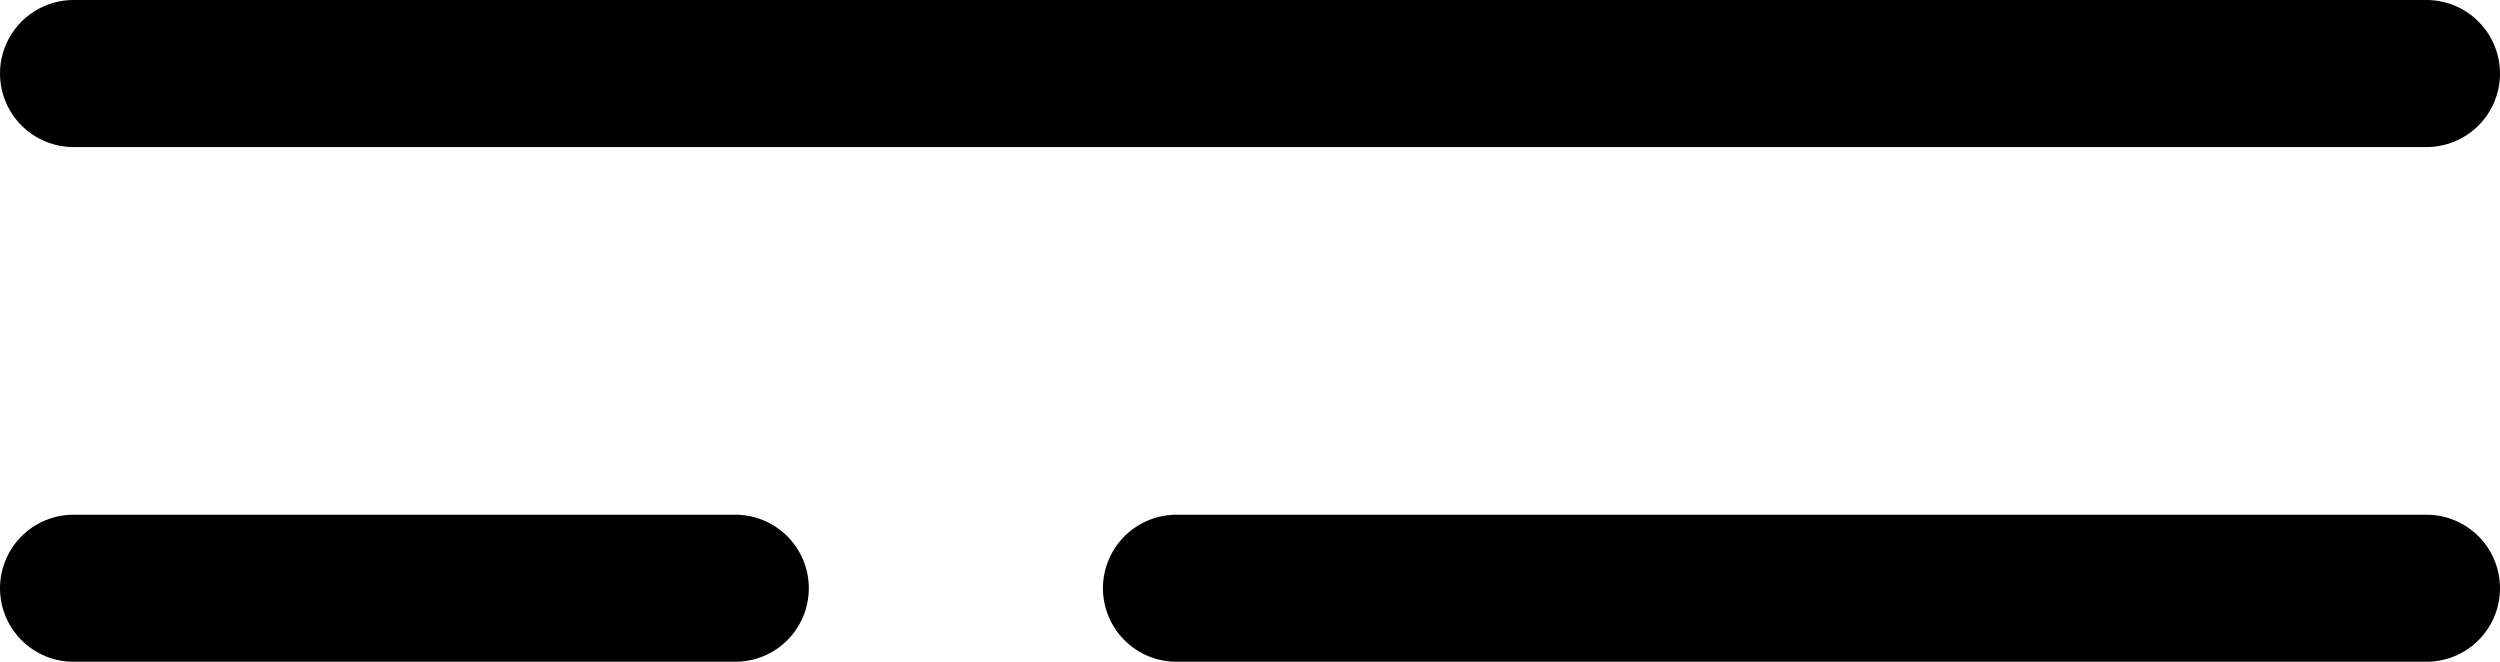 <?xml version="1.0" encoding="UTF-8"?> <svg xmlns="http://www.w3.org/2000/svg" width="34" height="9" viewBox="0 0 34 9" fill="none"> <path d="M1 1H33" stroke="black" stroke-width="2" stroke-linecap="round"></path> <path d="M16 8L33 8" stroke="black" stroke-width="2" stroke-linecap="round"></path> <path d="M10 8L1 8" stroke="black" stroke-width="2" stroke-linecap="round"></path> </svg> 